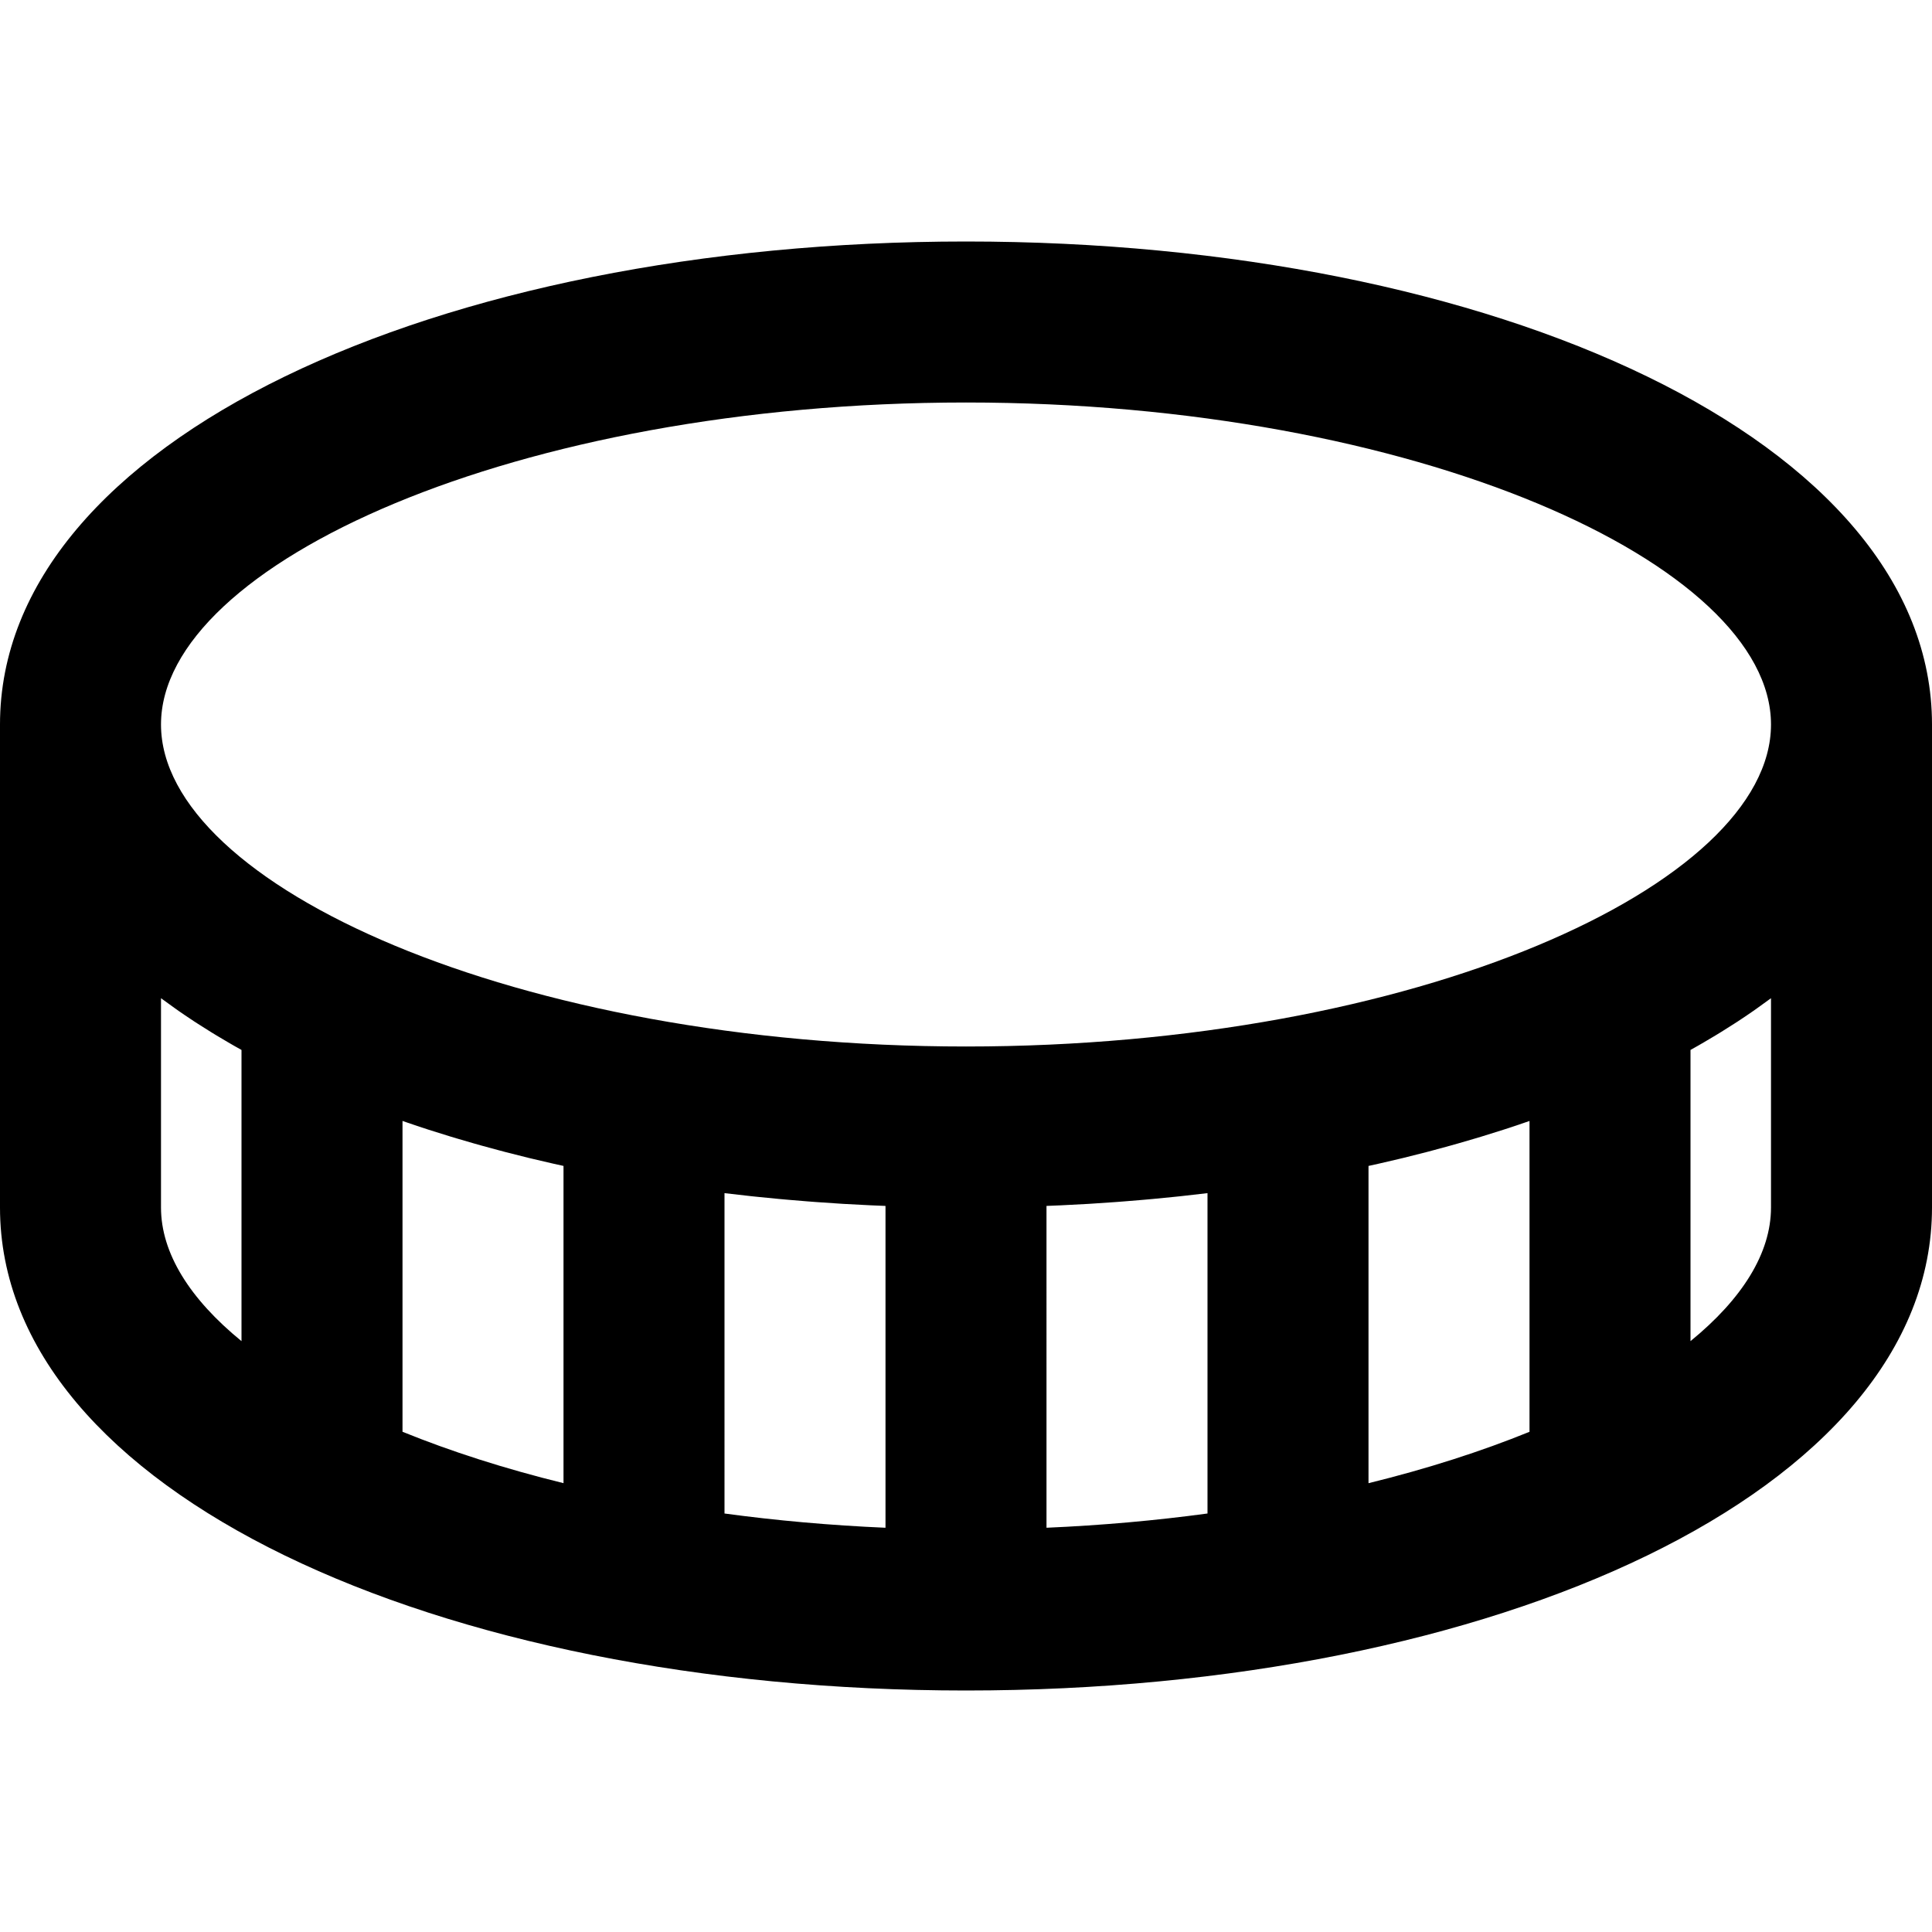 <?xml version="1.0" encoding="iso-8859-1"?>
<!-- Uploaded to: SVG Repo, www.svgrepo.com, Generator: SVG Repo Mixer Tools -->
<svg fill="#000000" height="800px" width="800px" version="1.1" id="Layer_1" xmlns="http://www.w3.org/2000/svg" xmlns:xlink="http://www.w3.org/1999/xlink" 
	 viewBox="0 0 491.52 491.52" xml:space="preserve">
<g>
	<g>
		<path d="M245.76,61.44C111.339,61.44,0,112.051,0,184.32V307.2c0,72.269,111.339,122.88,245.76,122.88
			s245.76-50.611,245.76-122.88V184.32C491.52,112.051,380.181,61.44,245.76,61.44z M245.76,102.4c114.4,0,204.8,41.093,204.8,81.92
			s-90.4,81.92-204.8,81.92s-204.8-41.093-204.8-81.92S131.36,102.4,245.76,102.4z M103.358,285.511
			c1.847,0.635,3.707,1.261,5.59,1.87c0.038,0.012,0.076,0.024,0.114,0.036c1.846,0.597,3.713,1.178,5.594,1.749
			c0.601,0.183,1.209,0.361,1.814,0.541c1.355,0.404,2.717,0.802,4.089,1.193c0.673,0.192,1.348,0.383,2.026,0.571
			c1.422,0.396,2.855,0.784,4.294,1.166c0.57,0.151,1.136,0.306,1.709,0.455c1.997,0.52,4.007,1.029,6.037,1.522
			c0.303,0.074,0.611,0.143,0.915,0.216c1.739,0.418,3.488,0.826,5.25,1.225c0.672,0.152,1.349,0.299,2.025,0.448
			c0.183,0.04,0.364,0.081,0.547,0.121v80.709c-14.979-3.68-28.723-8.101-40.96-13.075v-79.08
			C102.718,285.292,103.038,285.401,103.358,285.511z M184.32,303.547c0.04,0.005,0.081,0.009,0.121,0.014
			c2.242,0.273,4.497,0.529,6.762,0.772c0.595,0.064,1.195,0.121,1.791,0.183c1.697,0.175,3.399,0.344,5.108,0.503
			c0.785,0.073,1.572,0.142,2.36,0.212c1.597,0.141,3.2,0.273,4.808,0.399c0.754,0.059,1.508,0.12,2.264,0.175
			c2.014,0.148,4.035,0.285,6.063,0.41c0.316,0.019,0.63,0.043,0.946,0.062c2.338,0.14,4.688,0.261,7.045,0.369
			c0.687,0.032,1.378,0.057,2.066,0.086c0.541,0.023,1.082,0.046,1.625,0.067v81.877c-14.152-0.613-27.852-1.848-40.96-3.625
			V303.547z M266.24,306.797c0.542-0.021,1.083-0.045,1.625-0.067c0.689-0.029,1.379-0.054,2.066-0.086
			c2.357-0.108,4.707-0.229,7.045-0.369c0.316-0.019,0.629-0.042,0.945-0.062c2.029-0.125,4.05-0.261,6.064-0.41
			c0.757-0.056,1.511-0.117,2.266-0.176c1.607-0.126,3.209-0.258,4.806-0.398c0.788-0.069,1.575-0.139,2.36-0.212
			c1.709-0.159,3.411-0.327,5.108-0.503c0.596-0.062,1.196-0.119,1.791-0.183c2.265-0.243,4.52-0.499,6.762-0.772
			c0.04-0.005,0.081-0.009,0.121-0.014v81.503c-13.108,1.777-26.808,3.012-40.96,3.625V306.797z M348.16,296.626
			c0.183-0.04,0.365-0.081,0.548-0.121c0.675-0.149,1.351-0.296,2.023-0.448c1.763-0.399,3.515-0.807,5.256-1.226
			c0.302-0.073,0.608-0.141,0.909-0.214c2.029-0.493,4.04-1.002,6.037-1.522c0.574-0.15,1.141-0.304,1.713-0.456
			c1.439-0.382,2.87-0.77,4.291-1.166c0.678-0.189,1.352-0.38,2.026-0.571c1.372-0.391,2.734-0.789,4.089-1.193
			c0.605-0.18,1.212-0.358,1.814-0.541c1.88-0.572,3.748-1.153,5.594-1.749c0.038-0.012,0.076-0.024,0.114-0.036
			c1.884-0.609,3.744-1.235,5.59-1.87c0.32-0.11,0.639-0.22,0.958-0.33v79.08c-12.237,4.974-25.981,9.395-40.96,13.075V296.626z
			 M40.96,307.2v-53.244c0.185,0.138,0.38,0.271,0.566,0.409c0.956,0.708,1.929,1.408,2.913,2.104
			c0.33,0.233,0.653,0.47,0.986,0.702c1.315,0.915,2.654,1.82,4.019,2.714c0.306,0.201,0.622,0.397,0.931,0.596
			c1.077,0.696,2.165,1.386,3.271,2.069c0.478,0.295,0.961,0.587,1.444,0.879c0.991,0.6,1.994,1.194,3.008,1.784
			c0.488,0.284,0.975,0.568,1.469,0.85c0.619,0.353,1.245,0.703,1.872,1.053v74.081C48.304,330.479,40.96,318.83,40.96,307.2z
			 M450.56,307.2c0,11.63-7.344,23.279-20.48,33.996v-74.081c0.628-0.349,1.253-0.699,1.872-1.053
			c0.494-0.281,0.981-0.566,1.469-0.85c1.014-0.589,2.016-1.184,3.008-1.784c0.483-0.292,0.967-0.584,1.444-0.879
			c1.106-0.683,2.195-1.373,3.271-2.069c0.309-0.2,0.625-0.396,0.931-0.596c1.364-0.894,2.704-1.799,4.019-2.714
			c0.333-0.232,0.656-0.468,0.986-0.702c0.985-0.696,1.958-1.396,2.914-2.104c0.186-0.137,0.381-0.271,0.566-0.409V307.2z"/>
	</g>
</g>
</svg>